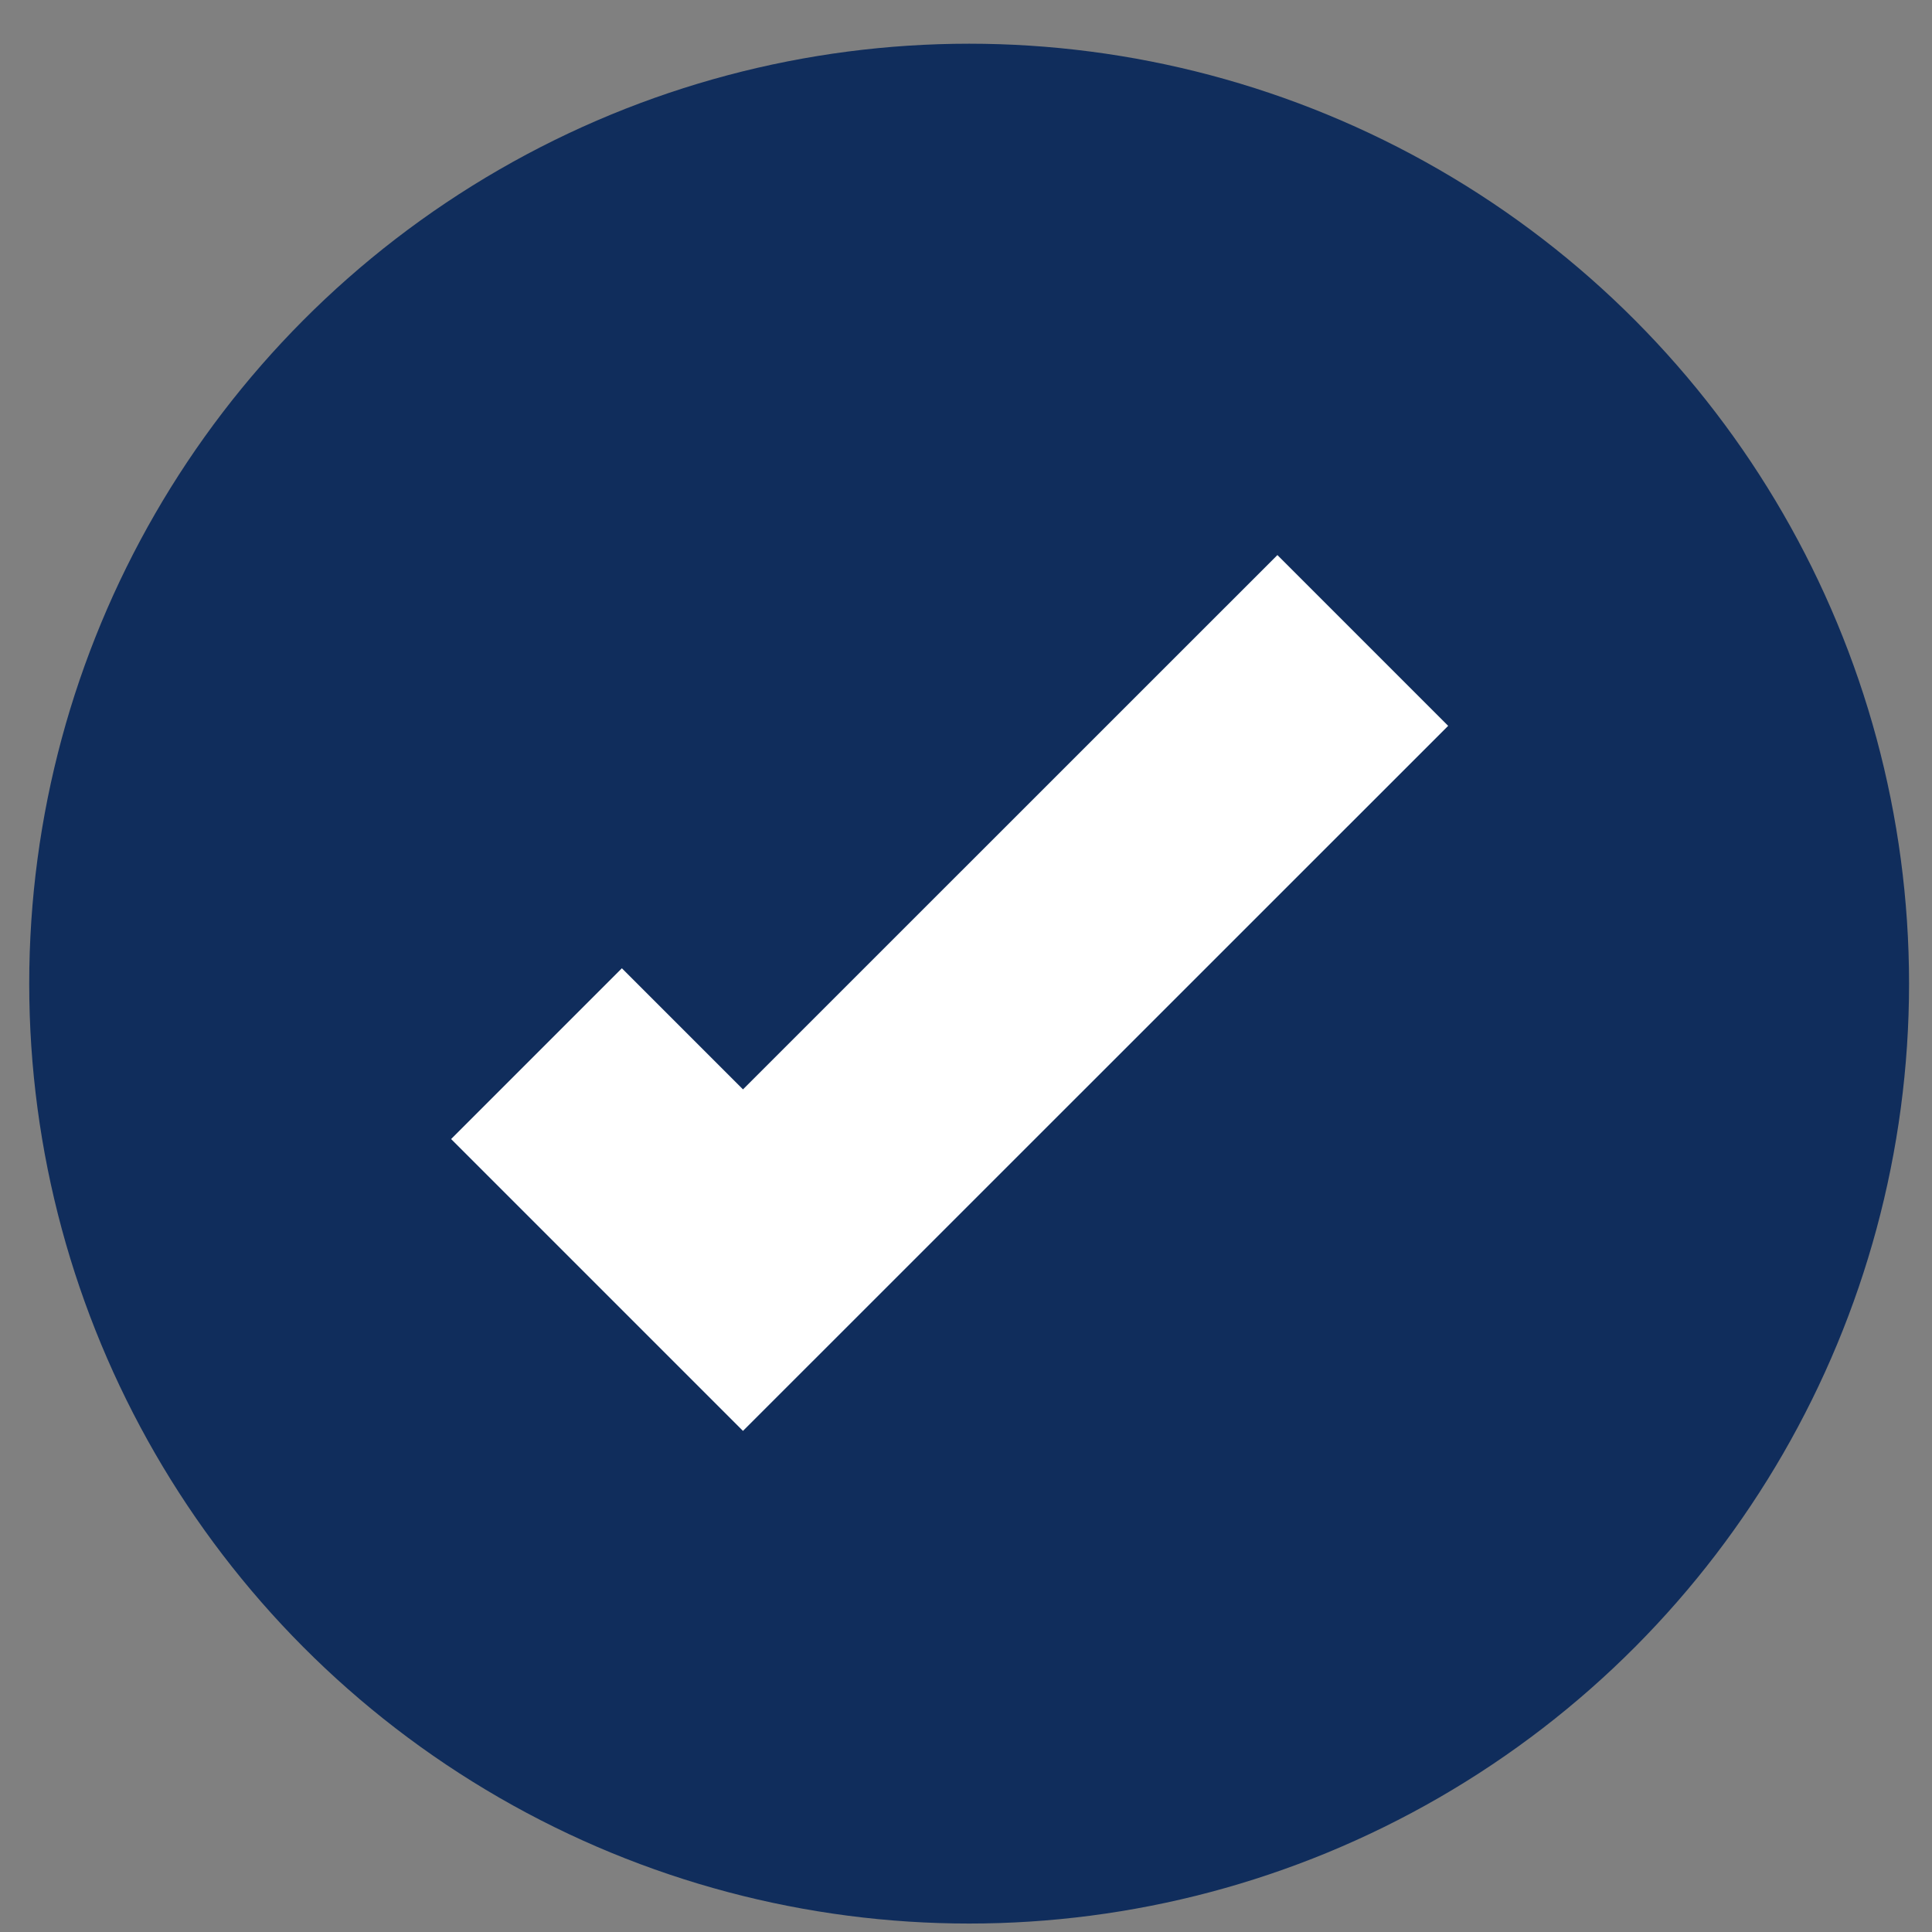 <?xml version="1.0" encoding="UTF-8"?>
<svg width="16px" height="16px" viewBox="0 0 16 16" version="1.1" xmlns="http://www.w3.org/2000/svg" xmlns:xlink="http://www.w3.org/1999/xlink">
    <rect x="0" y="0" width="16" height="16" fill="#808080" stroke="none"/>
    <!-- Generator: Sketch 53.2 (72643) - https://sketchapp.com -->
    <title>Group 3@1x</title>
    <desc>Created with Sketch.</desc>
    <defs>
        <polyline id="path-1" points="4.443 8.726 6.153 10.436 11.286 5.304"></polyline>
    </defs>
    <g id="Home" stroke="none" stroke-width="1" fill="none" fill-rule="evenodd">
        <g id="Partnership-&amp;-Affiliates" transform="translate(-669, -1501)">
            <g id="Group-3" transform="translate(669, 1501)">
                <circle id="Oval-8" fill="#102D5C" cx="8.026" cy="8.146" r="7.784"></circle>
                <mask id="mask-2" fill="white">
                    <use xlink:href="#path-1"></use>
                </mask>
                <use id="Clip-2" stroke="#FFFFFF" stroke-width="2" xlink:href="#path-1"></use>
            </g>
        </g>
    </g>
</svg>